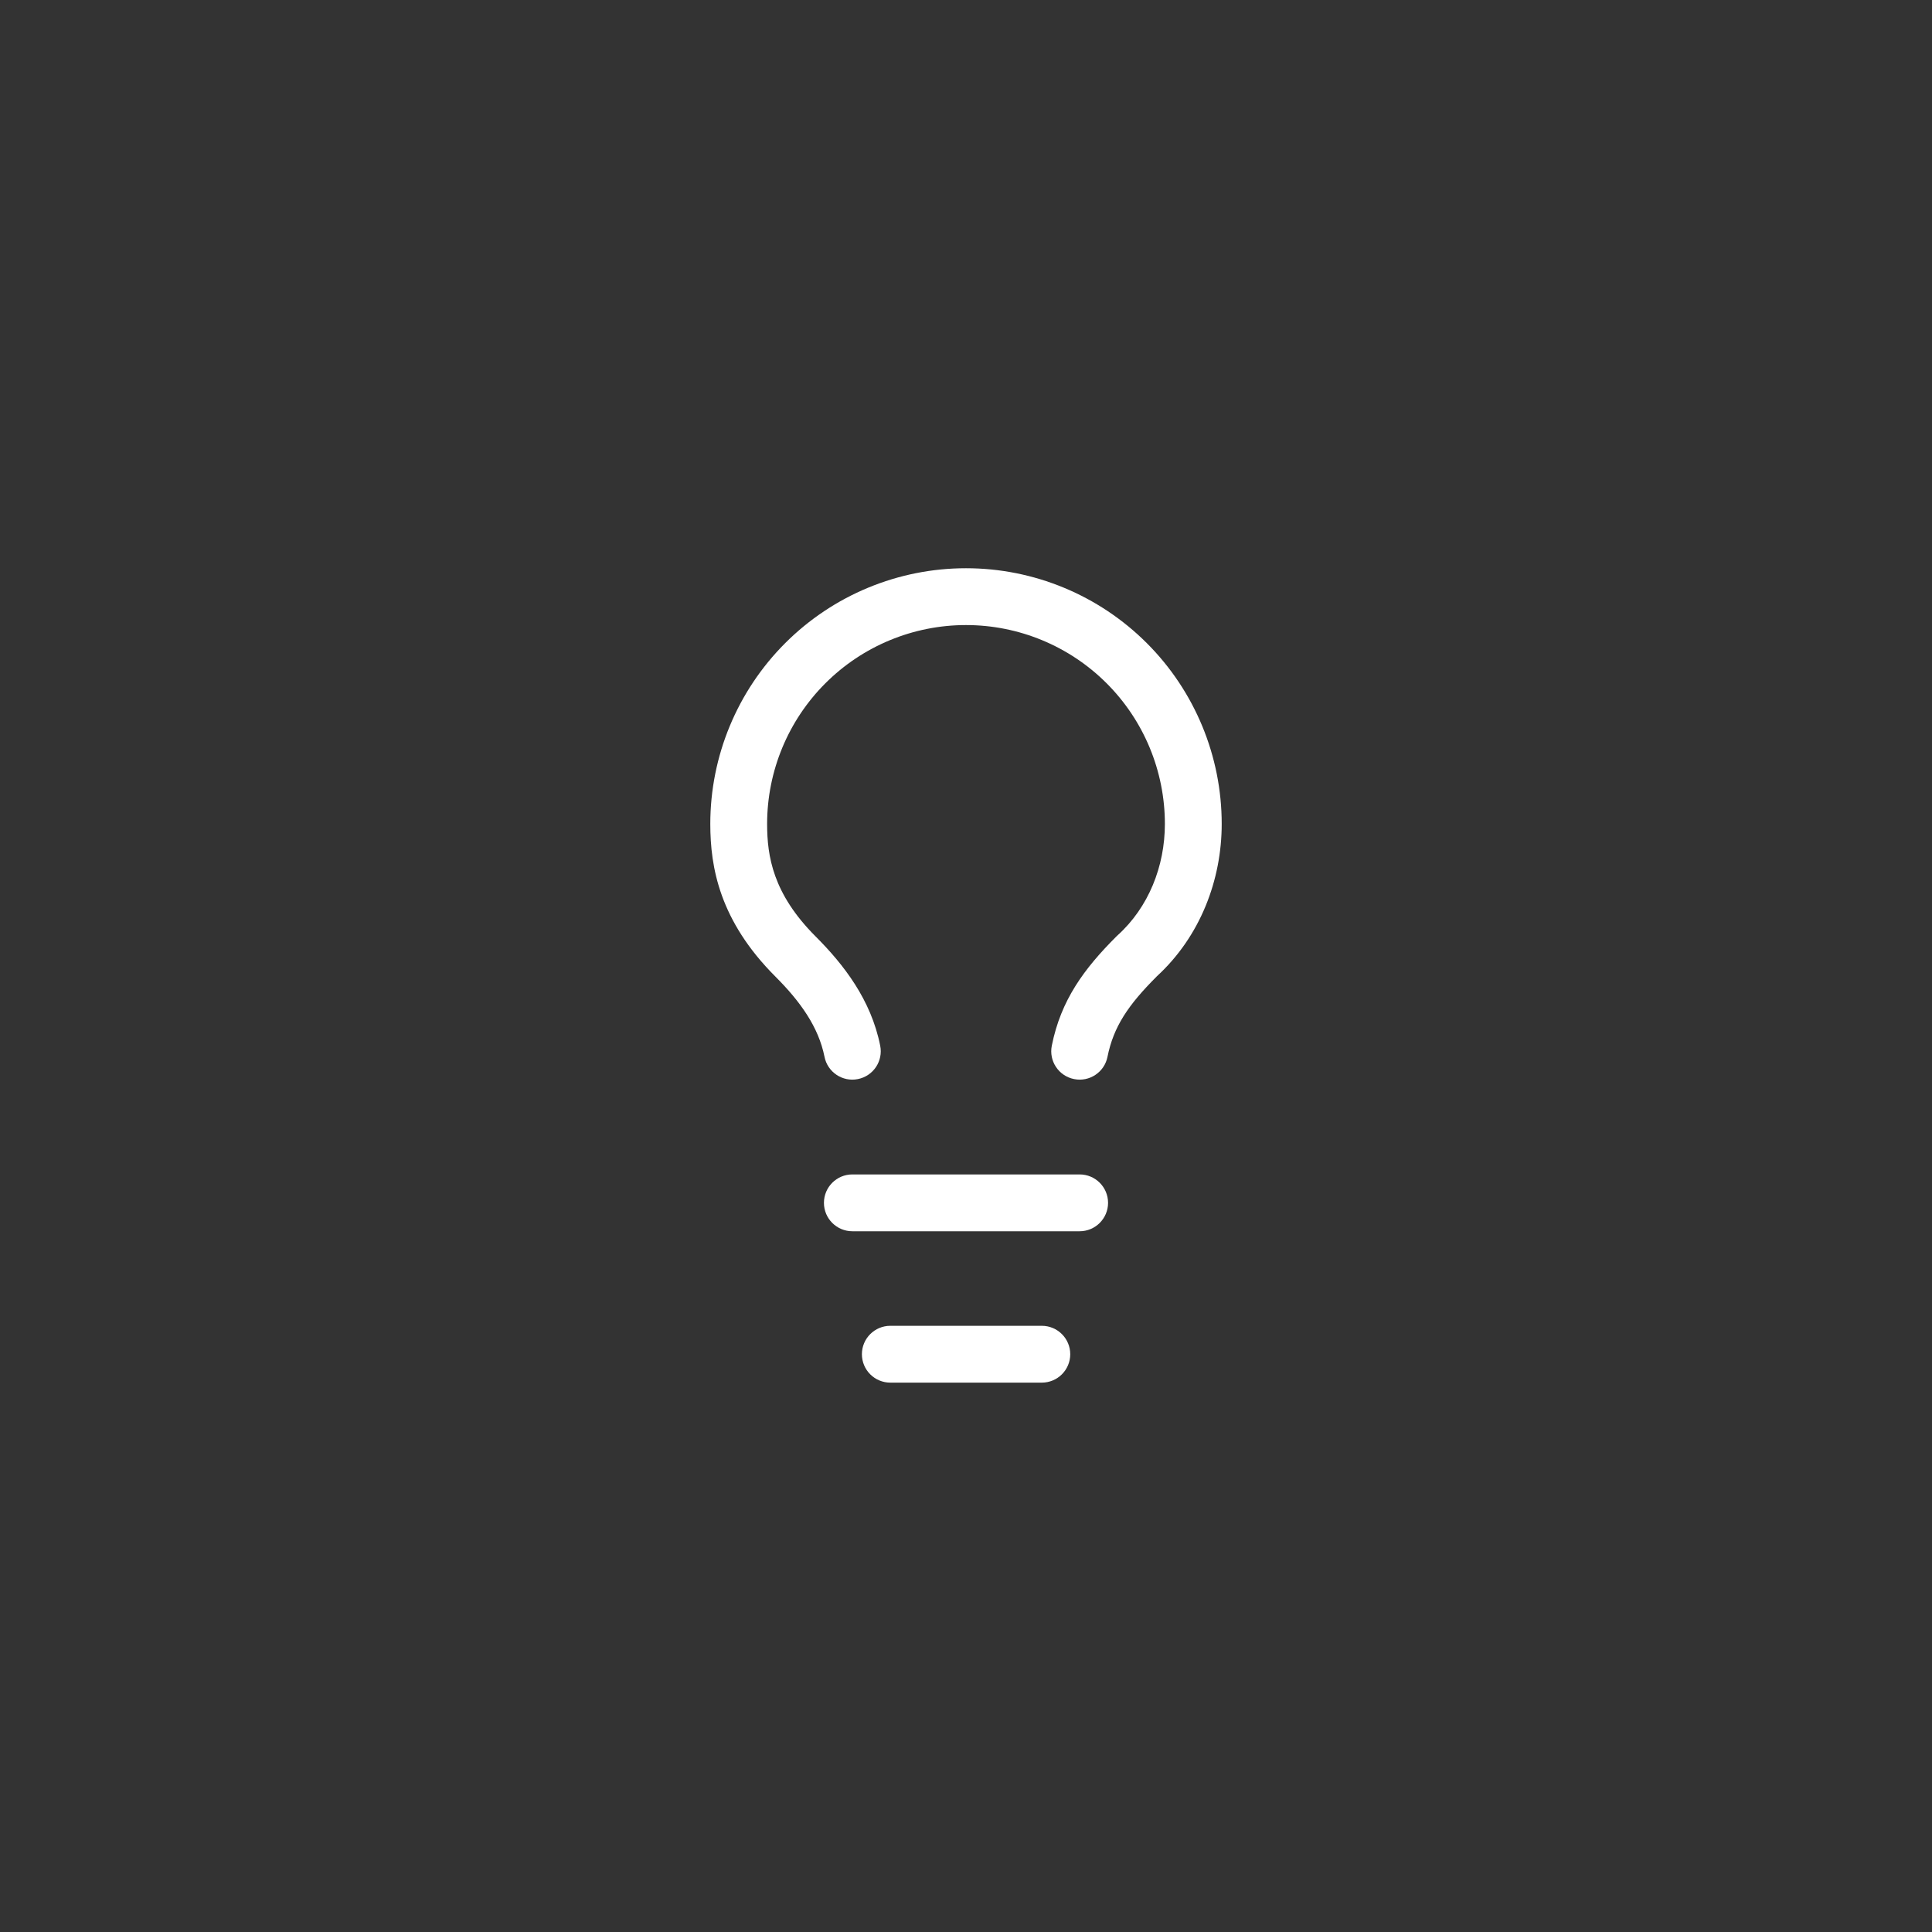 <?xml version="1.0" encoding="UTF-8"?>
<svg xmlns="http://www.w3.org/2000/svg" width="68" height="68" viewBox="0 0 68 68" fill="none">
  <rect x="0" y="0" width="68" height="68" fill="#333333" stroke="none"/>
  <path d="M36.669 46.664C37.221 46.664 37.669 47.112 37.669 47.664C37.669 48.216 37.221 48.664 36.669 48.664H31.336C30.784 48.664 30.336 48.216 30.336 47.664C30.336 47.112 30.784 46.664 31.336 46.664H36.669ZM38 41.336C38.552 41.336 39 41.784 39 42.336C39 42.888 38.552 43.336 38 43.336H30C29.448 43.336 29 42.888 29 42.336C29 41.784 29.448 41.336 30 41.336H38ZM34 20C36.387 20 38.676 20.948 40.364 22.636C42.052 24.324 43 26.613 43 29C43 30.964 42.249 32.962 40.706 34.373L40.707 34.374C39.707 35.374 39.192 36.138 38.98 37.196C38.872 37.738 38.345 38.089 37.804 37.98C37.262 37.872 36.911 37.345 37.02 36.804C37.341 35.195 38.16 34.093 39.293 32.96L39.331 32.924C40.428 31.936 41 30.486 41 29C41 27.143 40.263 25.363 38.95 24.05C37.637 22.737 35.856 22 34 22C32.144 22 30.363 22.737 29.05 24.05C27.737 25.363 27 27.143 27 29C27 30.138 27.205 31.458 28.707 32.96C29.697 33.95 30.657 35.187 30.98 36.804C31.089 37.345 30.738 37.872 30.196 37.98C29.655 38.089 29.128 37.738 29.02 37.196C28.81 36.147 28.17 35.251 27.293 34.374C25.328 32.409 25 30.529 25 29C25 26.613 25.948 24.324 27.636 22.636C29.324 20.948 31.613 20 34 20Z" fill="white"></path>
</svg>
